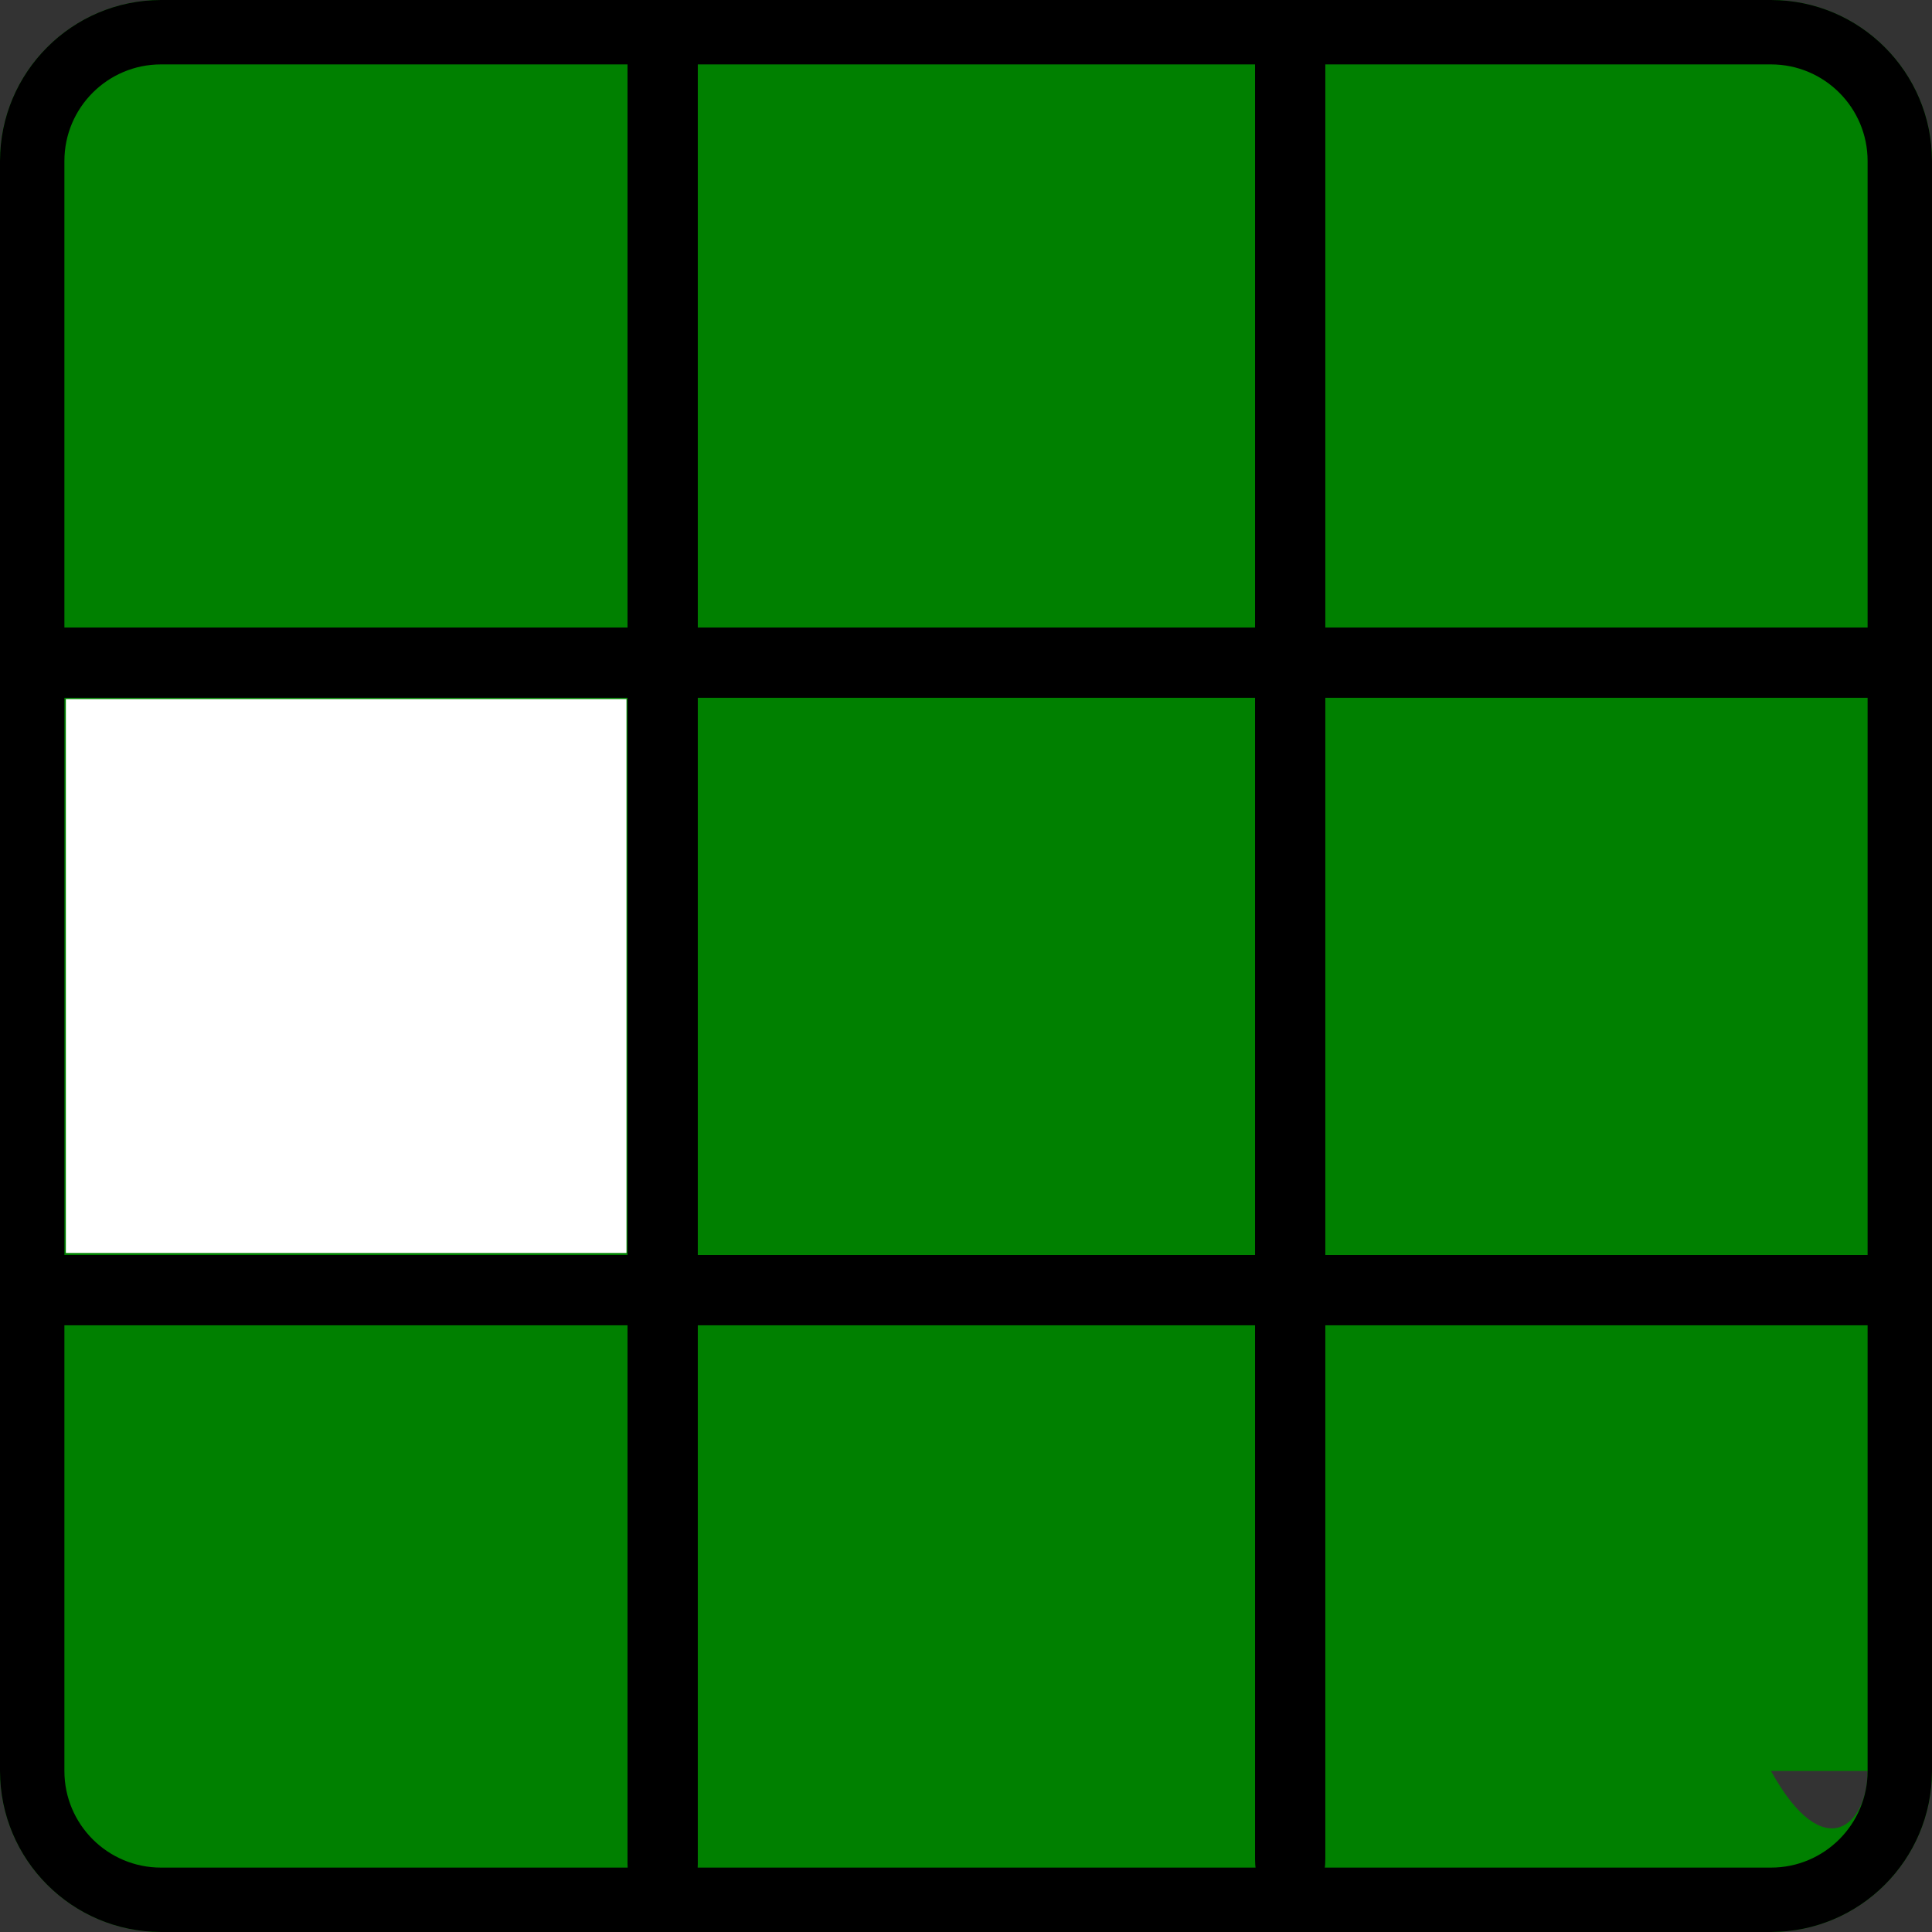 <?xml version="1.0" encoding="UTF-8" standalone="no"?>
<svg
   height="480pt"
   viewBox="0 0 480 480"
   width="480pt"
   version="1.1"
   id="svg31"
   sodipodi:docname="cells_5.svg"
   inkscape:version="1.1.1 (3bf5ae0d25, 2021-09-20)"
   xmlns:inkscape="http://www.inkscape.org/namespaces/inkscape"
   xmlns:sodipodi="http://sodipodi.sourceforge.net/DTD/sodipodi-0.dtd"
   xmlns="http://www.w3.org/2000/svg"
   xmlns:svg="http://www.w3.org/2000/svg">
  <rect x="0" y="0" width="480" height="480" fill="#333333" stroke="none"/>
  <sodipodi:namedview
     id="namedview27"
     pagecolor="#ffffff"
     bordercolor="#666666"
     borderopacity="1.0"
     inkscape:pageshadow="2"
     inkscape:pageopacity="0.0"
     inkscape:pagecheckerboard="0"
     inkscape:document-units="pt"
     showgrid="false"
     inkscape:zoom="0.89382717"
     inkscape:cx="210.89088"
     inkscape:cy="356.33287"
     inkscape:window-width="1920"
     inkscape:window-height="1017"
     inkscape:window-x="-8"
     inkscape:window-y="-8"
     inkscape:window-maximized="1"
     inkscape:current-layer="svg31" />
  <defs
     id="defs35">
    <inkscape:path-effect
       effect="fillet_chamfer"
       id="path-effect455"
       is_visible="true"
       lpeversion="1"
       satellites_param="F,0,0,1,0,5,0,1 @ F,0,0,1,0,5,0,1 @ F,0,0,1,0,5,0,1 @ F,0,0,1,0,5,0,1"
       unit="px"
       method="auto"
       mode="F"
       radius="5"
       chamfer_steps="1"
       flexible="false"
       use_knot_distance="true"
       apply_no_radius="true"
       apply_with_radius="true"
       only_selected="false"
       hide_knots="false" />
    <inkscape:path-effect
       effect="fillet_chamfer"
       id="path-effect2747"
       is_visible="true"
       lpeversion="1"
       satellites_param="F,0,0,1,0,15,0,1 @ F,0,0,1,0,15,0,1 @ F,0,0,1,0,15,0,1 @ F,0,0,1,0,15,0,1 @ F,0,0,1,0,15,0,1 @ F,0,0,1,0,15,0,1 @ F,0,0,1,0,15,0,1 @ F,0,0,1,0,15,0,1"
       unit="px"
       method="auto"
       mode="F"
       radius="15"
       chamfer_steps="1"
       flexible="false"
       use_knot_distance="true"
       apply_no_radius="true"
       apply_with_radius="true"
       only_selected="false"
       hide_knots="false" />
    <inkscape:path-effect
       effect="fillet_chamfer"
       id="path-effect1251"
       is_visible="true"
       lpeversion="1"
       satellites_param="F,0,0,1,0,5,0,1 @ F,0,0,1,0,5,0,1 @ F,0,0,1,0,5,0,1 @ F,0,0,1,0,5,0,1 @ F,0,0,1,0,5,0,1 @ F,0,0,1,0,5,0,1"
       unit="px"
       method="auto"
       mode="F"
       radius="5"
       chamfer_steps="1"
       flexible="false"
       use_knot_distance="true"
       apply_no_radius="true"
       apply_with_radius="true"
       only_selected="false"
       hide_knots="false" />
    <clipPath
       id="clip0">
      <rect
         x="592"
         y="312"
         width="96"
         height="96"
         id="rect92" />
    </clipPath>
  </defs>
  <path
     d="m440 0h-400c-22.082.027-39.973 17.918-40 40v400c.027 22.082 17.918 39.973 40 40h400c22.082-.027 39.973-17.918 40-40v-400c-.027-22.082-17.918-39.973-40-40zm24 440c0 13.254-10.746 24-24  zm"
     id="path23"
     stroke-width="3"
     fill="green" />
  <path
     d="m440 0h-400c-22.082.027-39.973 17.918-40 40v400c.027 22.082 17.918 39.973 40 40h400c22.082-.027 39.973-17.918 40-40v-400c-.027-22.082-17.918-39.973-40-40zm24 440c0 13.254-10.746 24-24 24h-400c-13.254 0-24-10.746-24-24v-400c0-13.254 10.746-24 24-24h400c13.254 0 24 10.746 24 24zm0 0"
     id="path21" />
  <path
     d="M 464.814,155.906 H 15.044 c -7.305,0 -13.229,3.909 -13.229,8.73 0,4.821 5.923,8.73 13.229,8.73 h 449.77 c 7.305,0 13.229,-3.909 13.229,-8.73 0,-4.821 -5.923,-8.73 -13.229,-8.73 z m 0,0"
     id="path29"
     style="stroke-width:1.411" />
  <path
     d="M 173.366,463.038 V 13.23 C 173.366,5.924 169.457,0 164.636,0 c -4.821,0 -8.73,5.924 -8.73,13.23 V 463.038 c 0,7.306 3.909,13.23 8.73,13.23 4.821,0 8.73,-5.924 8.73,-13.23 z m 0,0"
     id="path29-0"
     style="stroke-width:1.411" />
  <path
     d="M 329.272,461.883 V 13.197 C 329.272,5.909 325.363,0 320.541,0 c -4.821,0 -8.73,5.909 -8.73,13.197 V 461.883 c 0,7.288 3.909,13.197 8.73,13.197 4.821,0 8.73,-5.909 8.73,-13.197 z m 0,0"
     id="path29-0-2"
     style="stroke-width:1.411" />
  <path
     d="M 465.334,311.811 H 13.871 c -7.333,0 -13.278,3.909 -13.278,8.73 0,4.821 5.945,8.73 13.278,8.73 H 465.334 c 7.333,0 13.278,-3.909 13.278,-8.73 0,-4.821 -5.945,-8.73 -13.278,-8.73 z m 0,0"
     id="path29-9"
     style="stroke-width:1.411" />
  <path
     style="fill:none;fill-opacity:1;stroke-width:1"
     d="M 21.816,323.329 V 231.588 h 92.859 92.859 v 91.74 91.74 H 114.675 21.816 Z"
     id="path5627"
     transform="scale(0.75)" />
  <path
     style="fill:none;fill-opacity:1;stroke-width:1"
     d="M 21.816,323.329 V 231.588 h 92.859 92.859 v 91.74 91.74 H 114.675 21.816 Z"
     id="path5666"
     transform="scale(0.75)" />
  <path
     style="fill:none;fill-opacity:1;stroke-width:1"
     d="M 21.816,323.329 V 231.588 h 92.859 92.859 v 91.74 91.74 H 114.675 21.816 Z"
     id="path5705"
     transform="scale(0.75)" />
  <path
     style="fill:none;fill-opacity:1;stroke-width:1"
     d="M 21.816,323.329 V 231.588 h 92.859 92.859 v 91.74 91.74 H 114.675 21.816 Z"
     id="path6003"
     transform="scale(0.75)" />
  <path
     style="fill:none;fill-opacity:1;stroke-width:1"
     d="M 21.816,323.329 V 231.588 h 92.859 92.859 v 91.74 91.74 H 114.675 21.816 Z"
     id="path6042"
     transform="scale(0.75)" />
  <path
     style="fill:none;fill-opacity:1;stroke-width:1"
     d="M 21.816,323.329 V 231.588 h 92.859 92.859 v 91.74 91.74 H 114.675 21.816 Z"
     id="path6081"
     transform="scale(0.75)" />
  <path
     style="fill:none;fill-opacity:1;stroke-width:1"
     d="M 21.816,323.329 V 231.588 h 92.859 92.859 v 91.74 91.74 H 114.675 21.816 Z"
     id="path6120"
     transform="scale(0.75)" />
  <path
     style="fill:none;fill-opacity:1;stroke-width:1"
     d="M 21.816,323.329 V 231.588 h 92.859 92.859 v 91.74 91.74 H 114.675 21.816 Z"
     id="path6159"
     transform="scale(0.75)" />
  <path
     style="fill:#ffffff;fill-opacity:1;stroke-width:1"
     d="M 21.816,323.329 V 231.588 h 92.859 92.859 v 91.74 91.74 H 114.675 21.816 Z"
     id="path6198"
     transform="scale(0.75)" />
</svg>

